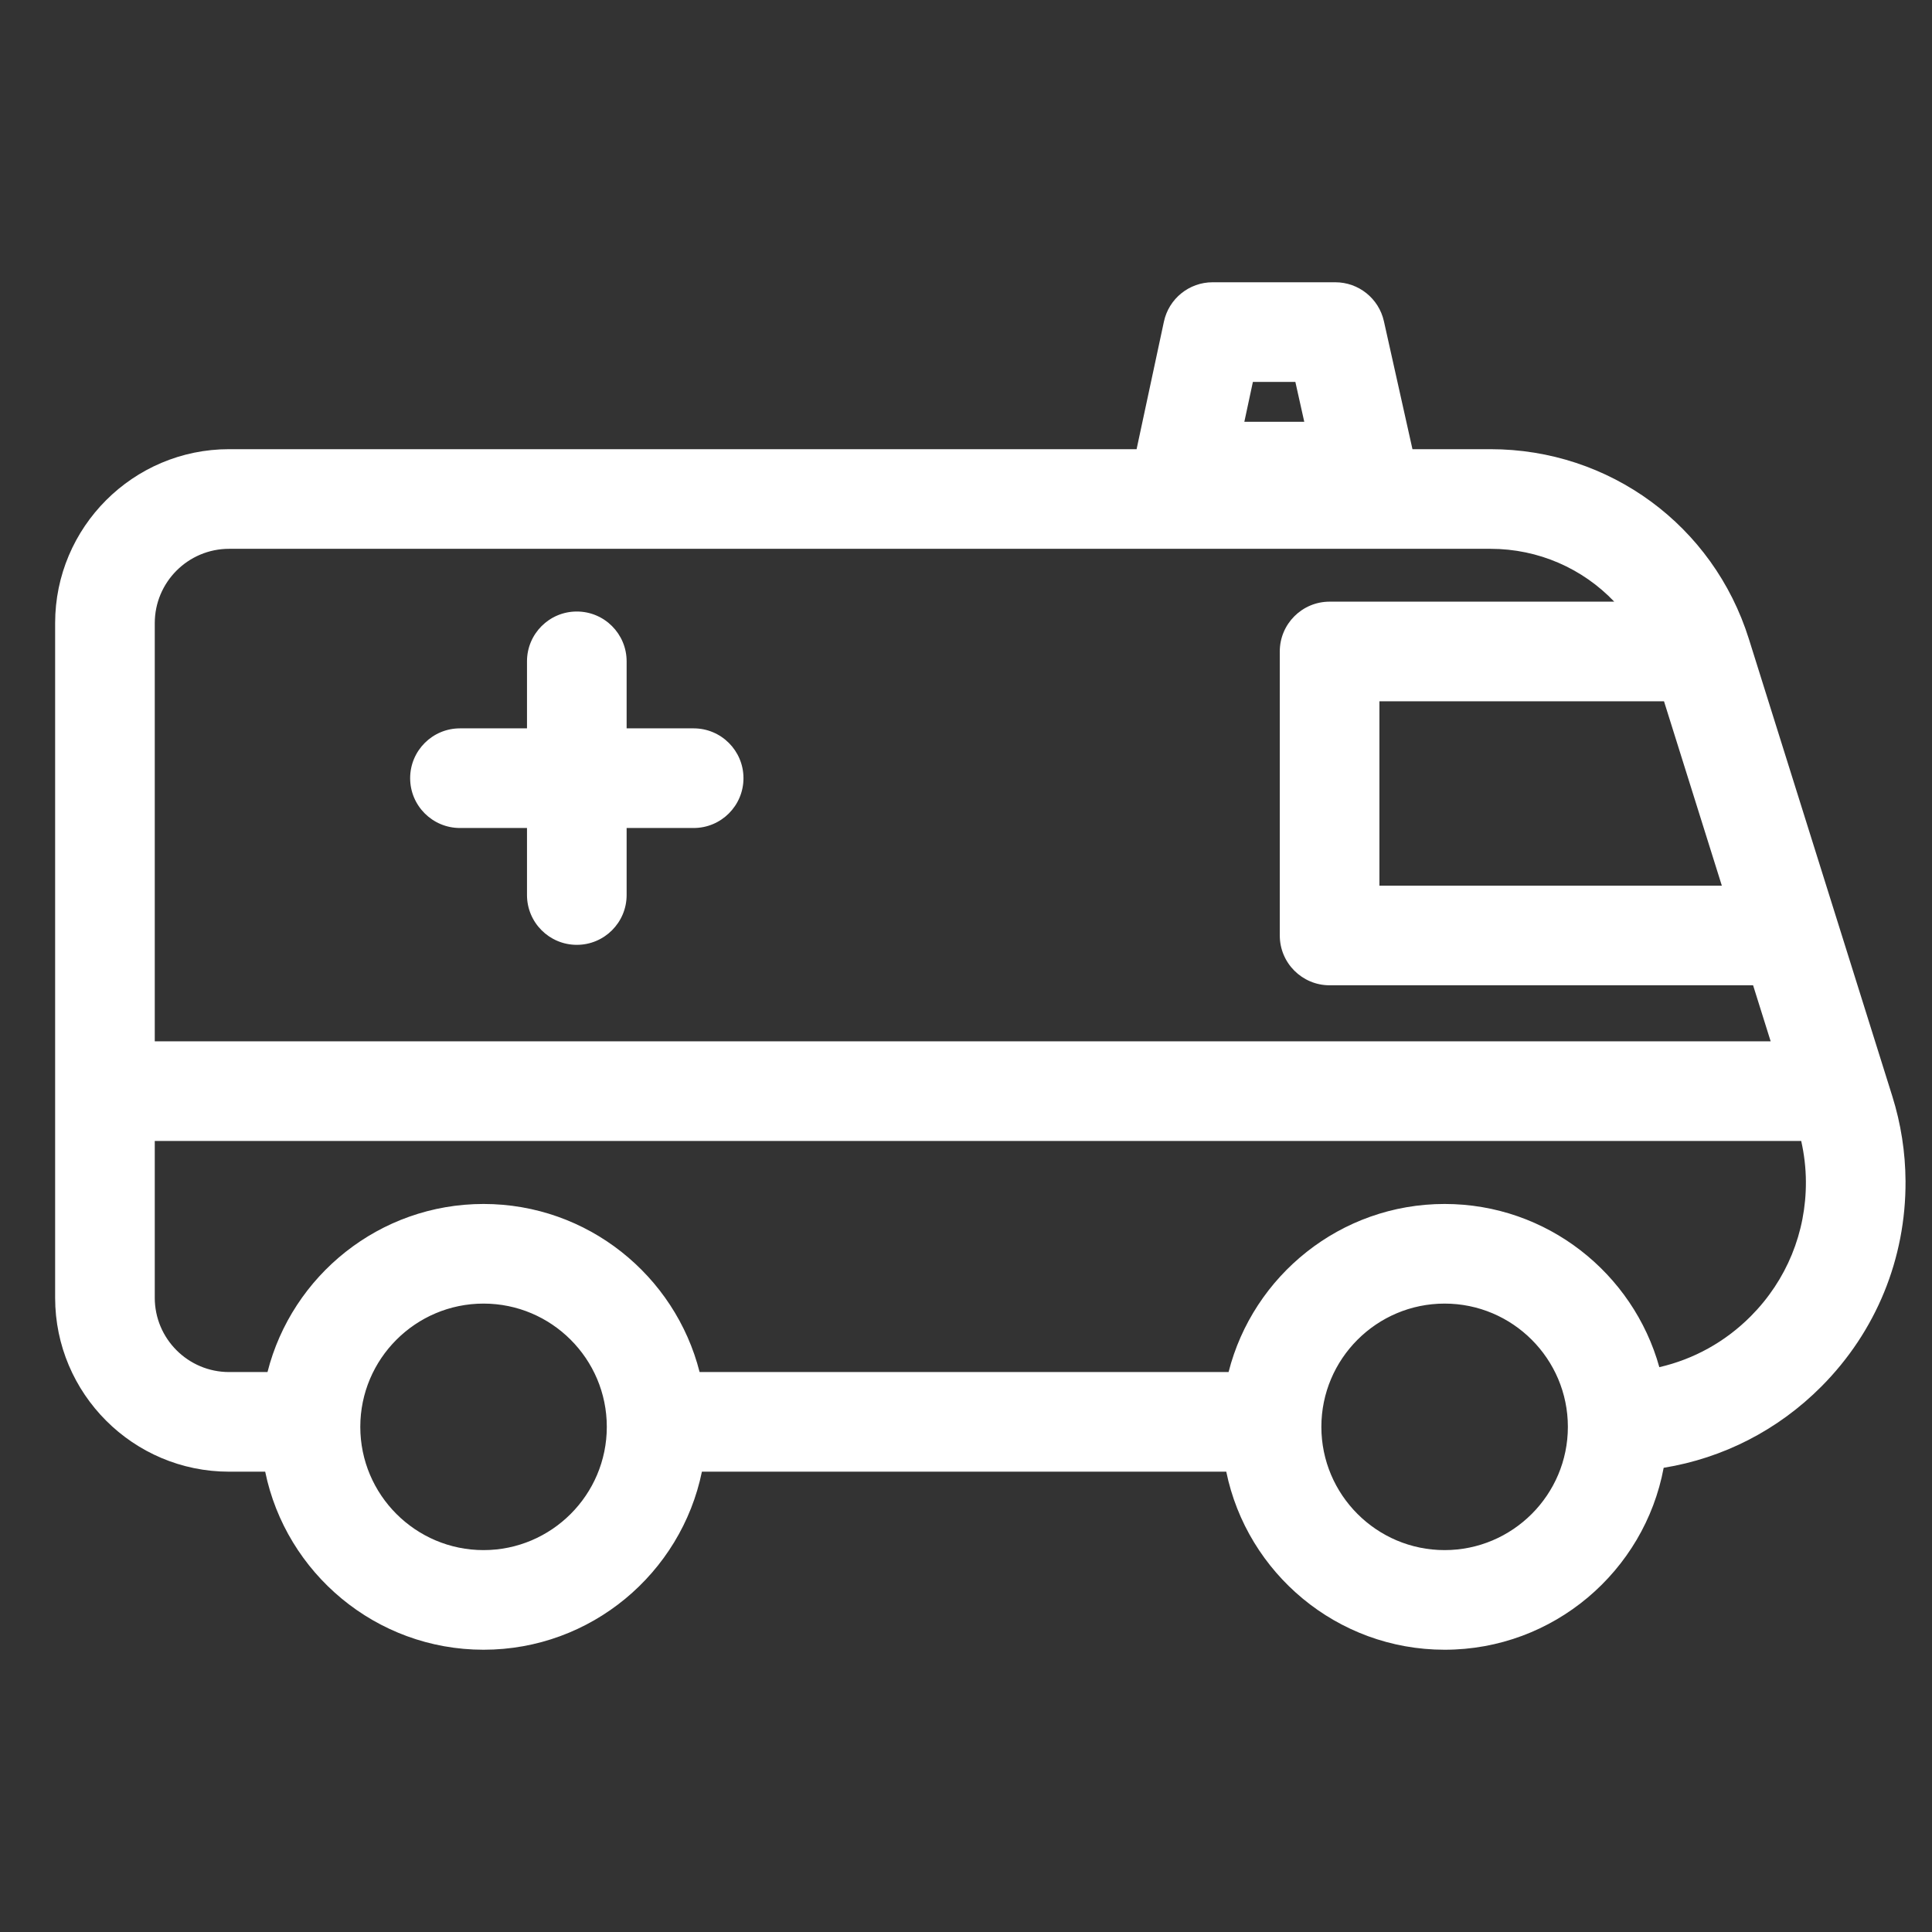 <?xml version="1.0" encoding="utf-8"?>
<!-- Generator: Adobe Illustrator 22.0.1, SVG Export Plug-In . SVG Version: 6.00 Build 0)  -->
<svg version="1.1" id="Capa_1" xmlns="http://www.w3.org/2000/svg" xmlns:xlink="http://www.w3.org/1999/xlink" x="0px" y="0px"
	 width="350.428px" height="350.428px" viewBox="0 0 350.428 350.428" style="enable-background:new 0 0 350.428 350.428;"
	 xml:space="preserve">
<rect x="0" y="0" width="350.428" height="350.428" fill="#333333" stroke="none"/>
<style type="text/css">
	.st0{display:none;fill:#2A699D;stroke:#2A699D;stroke-width:6;stroke-miterlimit:10;}
	.st1{display:none;}
	.st2{display:inline;fill:none;stroke:#2A699D;stroke-width:6;stroke-miterlimit:10;}
	.st3{display:inline;fill:#2A699D;}
	.st4{fill:#FFFFFF;}
</style>
<path class="st0" d="M290.797,78.037H266.658V54.417c0-22.642-18.421-41.063-41.063-41.063H124.833
	c-22.642,0-41.063,18.421-41.063,41.063v23.621H59.631c-29.887,0-54.202,24.314-54.202,54.201v150.634
	c0,29.887,24.314,54.202,54.202,54.202h231.167c29.887,0,54.202-24.314,54.202-54.202V132.238
	C344.999,102.351,320.685,78.037,290.797,78.037z M101.212,54.417c0-13.024,10.596-23.621,23.621-23.621h100.762
	c13.024,0,23.621,10.596,23.621,23.621v23.621H101.212V54.417z M327.557,282.873
	c0,20.269-16.491,36.76-36.76,36.76H59.631c-20.269,0-36.76-16.491-36.76-36.76V132.238
	c0-20.269,16.491-36.76,36.76-36.76h231.167c20.269,0,36.76,16.491,36.76,36.76v150.634h-0.001V282.873z
	 M233.235,174.527H208.242v-24.991c0-9.89-8.046-17.936-17.936-17.936h-30.185c-9.89,0-17.936,8.046-17.936,17.936
	v24.991h-24.993c-9.89,0-17.936,8.047-17.936,17.936v30.185c0,9.89,8.046,17.936,17.936,17.936h24.993v24.991
	c0,9.889,8.046,17.934,17.936,17.934h30.185c9.89,0,17.936-8.046,17.936-17.934v-24.991h24.993
	c9.888,0,17.932-8.047,17.932-17.936v-30.185C251.166,182.574,243.123,174.527,233.235,174.527z M233.724,222.648
	c0,0.254-0.237,0.494-0.489,0.494h-33.714c-4.817,0-8.721,3.904-8.721,8.721v33.712c0,0.253-0.239,0.492-0.493,0.492
	h-30.185c-0.254,0-0.493-0.239-0.493-0.492v-33.712c0-4.817-3.904-8.721-8.721-8.721h-33.714
	c-0.249,0-0.493-0.245-0.493-0.494v-30.185c0-0.254,0.239-0.494,0.493-0.494h33.714c4.817,0,8.721-3.904,8.721-8.721
	v-33.712c0-0.249,0.244-0.493,0.493-0.493h30.185c0.254,0,0.493,0.239,0.493,0.493v33.712
	c0,4.817,3.904,8.721,8.721,8.721h33.714c0.252,0,0.489,0.24,0.489,0.494V222.648z"/>
<g class="st1">
	<path class="st2" d="M80.527,238.666c-2.724,0-4.931,2.208-4.931,4.931c0,3.082-2.507,5.589-5.589,5.589
		s-5.589-2.507-5.589-5.589c0-3.082,2.507-5.589,5.589-5.589c2.724,0,4.931-2.208,4.931-4.931
		c0-2.724-2.208-4.931-4.931-4.931c-8.52,0-15.452,6.932-15.452,15.452c0,8.52,6.932,15.452,15.452,15.452
		s15.452-6.932,15.452-15.452C85.459,240.874,83.251,238.666,80.527,238.666z"/>
	<path class="st2" d="M290.938,238.666c-2.724,0-4.931,2.208-4.931,4.931c0,3.082-2.507,5.589-5.589,5.589
		c-3.082,0-5.589-2.507-5.589-5.589c0-3.082,2.507-5.589,5.589-5.589c2.724,0,4.931-2.208,4.931-4.931
		c0-2.724-2.208-4.931-4.931-4.931c-8.52,0-15.452,6.932-15.452,15.452c0,8.52,6.932,15.452,15.452,15.452
		c8.52,0,15.452-6.932,15.452-15.452C295.87,240.874,293.662,238.666,290.938,238.666z"/>
	<path class="st3" d="M329.425,162.789l-0.57-0.285c-0.154-0.077-0.312-0.145-0.472-0.206l-17.148-6.437
		l-5.771-45.181c-0.007-0.055-0.015-0.109-0.024-0.164c-1.855-11.447-11.91-19.138-25.022-19.138h-5.589v-5.589
		c0-8.52-6.932-15.452-15.452-15.452c-8.52,0-15.452,6.932-15.452,15.452v5.589h-5.918v-5.589
		c0-8.52-6.932-15.452-15.452-15.452H22.664c-8.52,0-15.452,6.932-15.452,15.452v147.288
		c0,8.52,6.932,15.452,15.452,15.452h11.192c2.416,17.797,17.701,31.562,36.151,31.562
		s33.735-13.765,36.151-31.562h126.918h11.192c2.416,17.797,17.701,31.562,36.151,31.562
		s33.735-13.765,36.151-31.562h16.452c5.62,0,10.192-4.572,10.192-10.192v-57.863
		C343.212,169.67,336.515,166.327,329.425,162.789z M70.007,270.228c-14.681,0-26.625-11.941-26.63-26.622
		c0-0.003,0.001-0.006,0.001-0.009s-0.001-0.006-0.001-0.009c0.005-14.68,11.949-26.622,26.63-26.622
		c14.684,0,26.63,11.946,26.63,26.63S84.691,270.228,70.007,270.228z M228.144,238.666H106.157
		c-2.416-17.797-17.701-31.562-36.151-31.562s-33.735,13.765-36.151,31.562H22.664c-3.082,0-5.589-2.507-5.589-5.589
		v-37.151h211.069L228.144,238.666L228.144,238.666z M228.144,186.063H17.075v-84.822h211.069V186.063z
		 M228.144,91.378H17.075v-5.589c0-3.082,2.507-5.589,5.589-5.589h199.89c3.082,0,5.589,2.507,5.589,5.589
		L228.144,91.378L228.144,91.378z M253.787,85.789c0-3.082,2.507-5.589,5.589-5.589s5.589,2.507,5.589,5.589v5.589
		h-11.178v-5.589H253.787z M238.007,101.242h42.411c6.519,0,13.942,2.833,15.273,10.776l5.427,42.484h-63.111
		L238.007,101.242L238.007,101.242z M280.418,270.228c-14.682,0-26.628-11.944-26.63-26.626c0-0.001,0-0.003,0-0.004
		s0-0.003,0-0.004c0.002-14.682,11.947-26.626,26.63-26.626c14.684,0,26.63,11.946,26.63,26.63
		S295.102,270.228,280.418,270.228z M333.349,201.844H327.76c-0.169,0-0.329-0.16-0.329-0.329v-5.26
		c0-0.169,0.16-0.329,0.329-0.329h5.26h0.329L333.349,201.844L333.349,201.844z M333.349,186.063h-0.329H327.76
		h-21.041c-2.724,0-4.931,2.208-4.931,4.931c0,2.724,2.208,4.931,4.931,4.931h10.866
		c-0.003,0.11-0.016,0.218-0.016,0.329v5.26c0,5.62,4.572,10.192,10.192,10.192h5.589v26.63
		c0,0.181-0.147,0.329-0.329,0.329h-16.452c-2.416-17.797-17.701-31.562-36.151-31.562
		s-33.735,13.765-36.151,31.562h-6.26v-42.74h16.11c2.724,0,4.931-2.208,4.931-4.931
		c0-2.724-2.208-4.931-4.931-4.931h-16.11v-21.699h67.817l18.852,7.077l0.344,0.172
		c6.874,3.43,8.329,4.315,8.329,8.86v5.589H333.349z"/>
	<path class="st2" d="M285.678,186.063h-10.519c-2.724,0-4.931,2.208-4.931,4.931c0,2.724,2.208,4.931,4.931,4.931
		h10.519c2.724,0,4.931-2.208,4.931-4.931S288.401,186.063,285.678,186.063z"/>
	<path class="st2" d="M54.226,148.584h21.37v21.37c0,2.724,2.208,4.931,4.931,4.931s4.931-2.208,4.931-4.931v-21.37
		h21.37c2.724,0,4.931-2.208,4.931-4.931s-2.208-4.931-4.931-4.931H85.459V117.351c0-2.724-2.208-4.931-4.931-4.931
		s-4.931,2.208-4.931,4.931v21.37H54.226c-2.724,0-4.931,2.208-4.931,4.931S51.502,148.584,54.226,148.584z"/>
</g>
<g>
	<path class="st4" d="M345.627,214.228c-0.029-5.232-0.838-10.415-2.402-15.406l-26.015-82.934
		c-6.457-20.585-25.292-34.415-46.865-34.415h-14.152l-5.179-23.207c-0.923-4.13-4.587-7.068-8.819-7.068h-22.249
		c-4.261,0-7.943,2.977-8.835,7.143l-4.956,23.132H41.549C24.153,81.472,10,95.624,10,113.021V235.386
		c0,17.396,14.153,31.549,31.549,31.549h6.552c3.774,18.407,20.099,32.295,39.606,32.295
		s35.831-13.887,39.606-32.295h95.108c3.774,18.407,20.098,32.295,39.606,32.295
		c19.754,0,36.233-14.244,39.732-32.998c10.799-1.761,20.745-6.838,28.615-14.751
		C340.286,241.515,345.703,228.286,345.627,214.228z M239.671,258.803c0-12.327,10.029-22.356,22.355-22.356
		c12.328,0,22.356,10.029,22.356,22.356s-10.029,22.356-22.356,22.356
		C249.7,281.159,239.671,271.13,239.671,258.803z M110.063,258.803c0,12.327-10.029,22.356-22.356,22.356
		s-22.356-10.029-22.356-22.356s10.029-22.356,22.356-22.356S110.063,246.476,110.063,258.803z M300.971,247.978
		c-4.747-17.05-20.402-29.602-38.944-29.602c-18.863,0-34.746,12.987-39.187,30.488H126.895
		c-4.441-17.501-20.325-30.488-39.188-30.488s-34.747,12.987-39.188,30.488h-6.97
		c-7.431,0-13.477-6.045-13.477-13.477v-28.439h298.633c0.547,2.419,0.838,4.89,0.851,7.379
		c0.05,9.21-3.5,17.88-9.996,24.41C312.933,243.389,307.209,246.543,300.971,247.978z M41.549,99.544H270.346
		c8.73,0,16.736,3.595,22.448,9.586h-51.63c-4.99,0-9.036,4.045-9.036,9.036v51.51c0,4.991,4.046,9.036,9.036,9.036
		h76.813l3.188,10.164H28.072v-75.855C28.072,105.589,34.117,99.544,41.549,99.544z M301.819,127.203l10.489,33.438
		h-62.108v-33.438C250.2,127.203,301.819,127.203,301.819,127.203z M227.251,69.269h7.702l1.615,7.233h-10.867
		L227.251,69.269z"/>
	<path class="st4" d="M83.429,150.183h12.157v12.157c0,4.991,4.045,9.036,9.036,9.036s9.036-4.045,9.036-9.036v-12.157h12.157
		c4.991,0,9.036-4.045,9.036-9.036s-4.045-9.036-9.036-9.036h-12.157v-12.157c0-4.991-4.045-9.036-9.036-9.036
		s-9.036,4.045-9.036,9.036v12.157h-12.157c-4.991,0-9.036,4.045-9.036,9.036C74.393,146.137,78.439,150.183,83.429,150.183z
		"/>
</g>
</svg>
